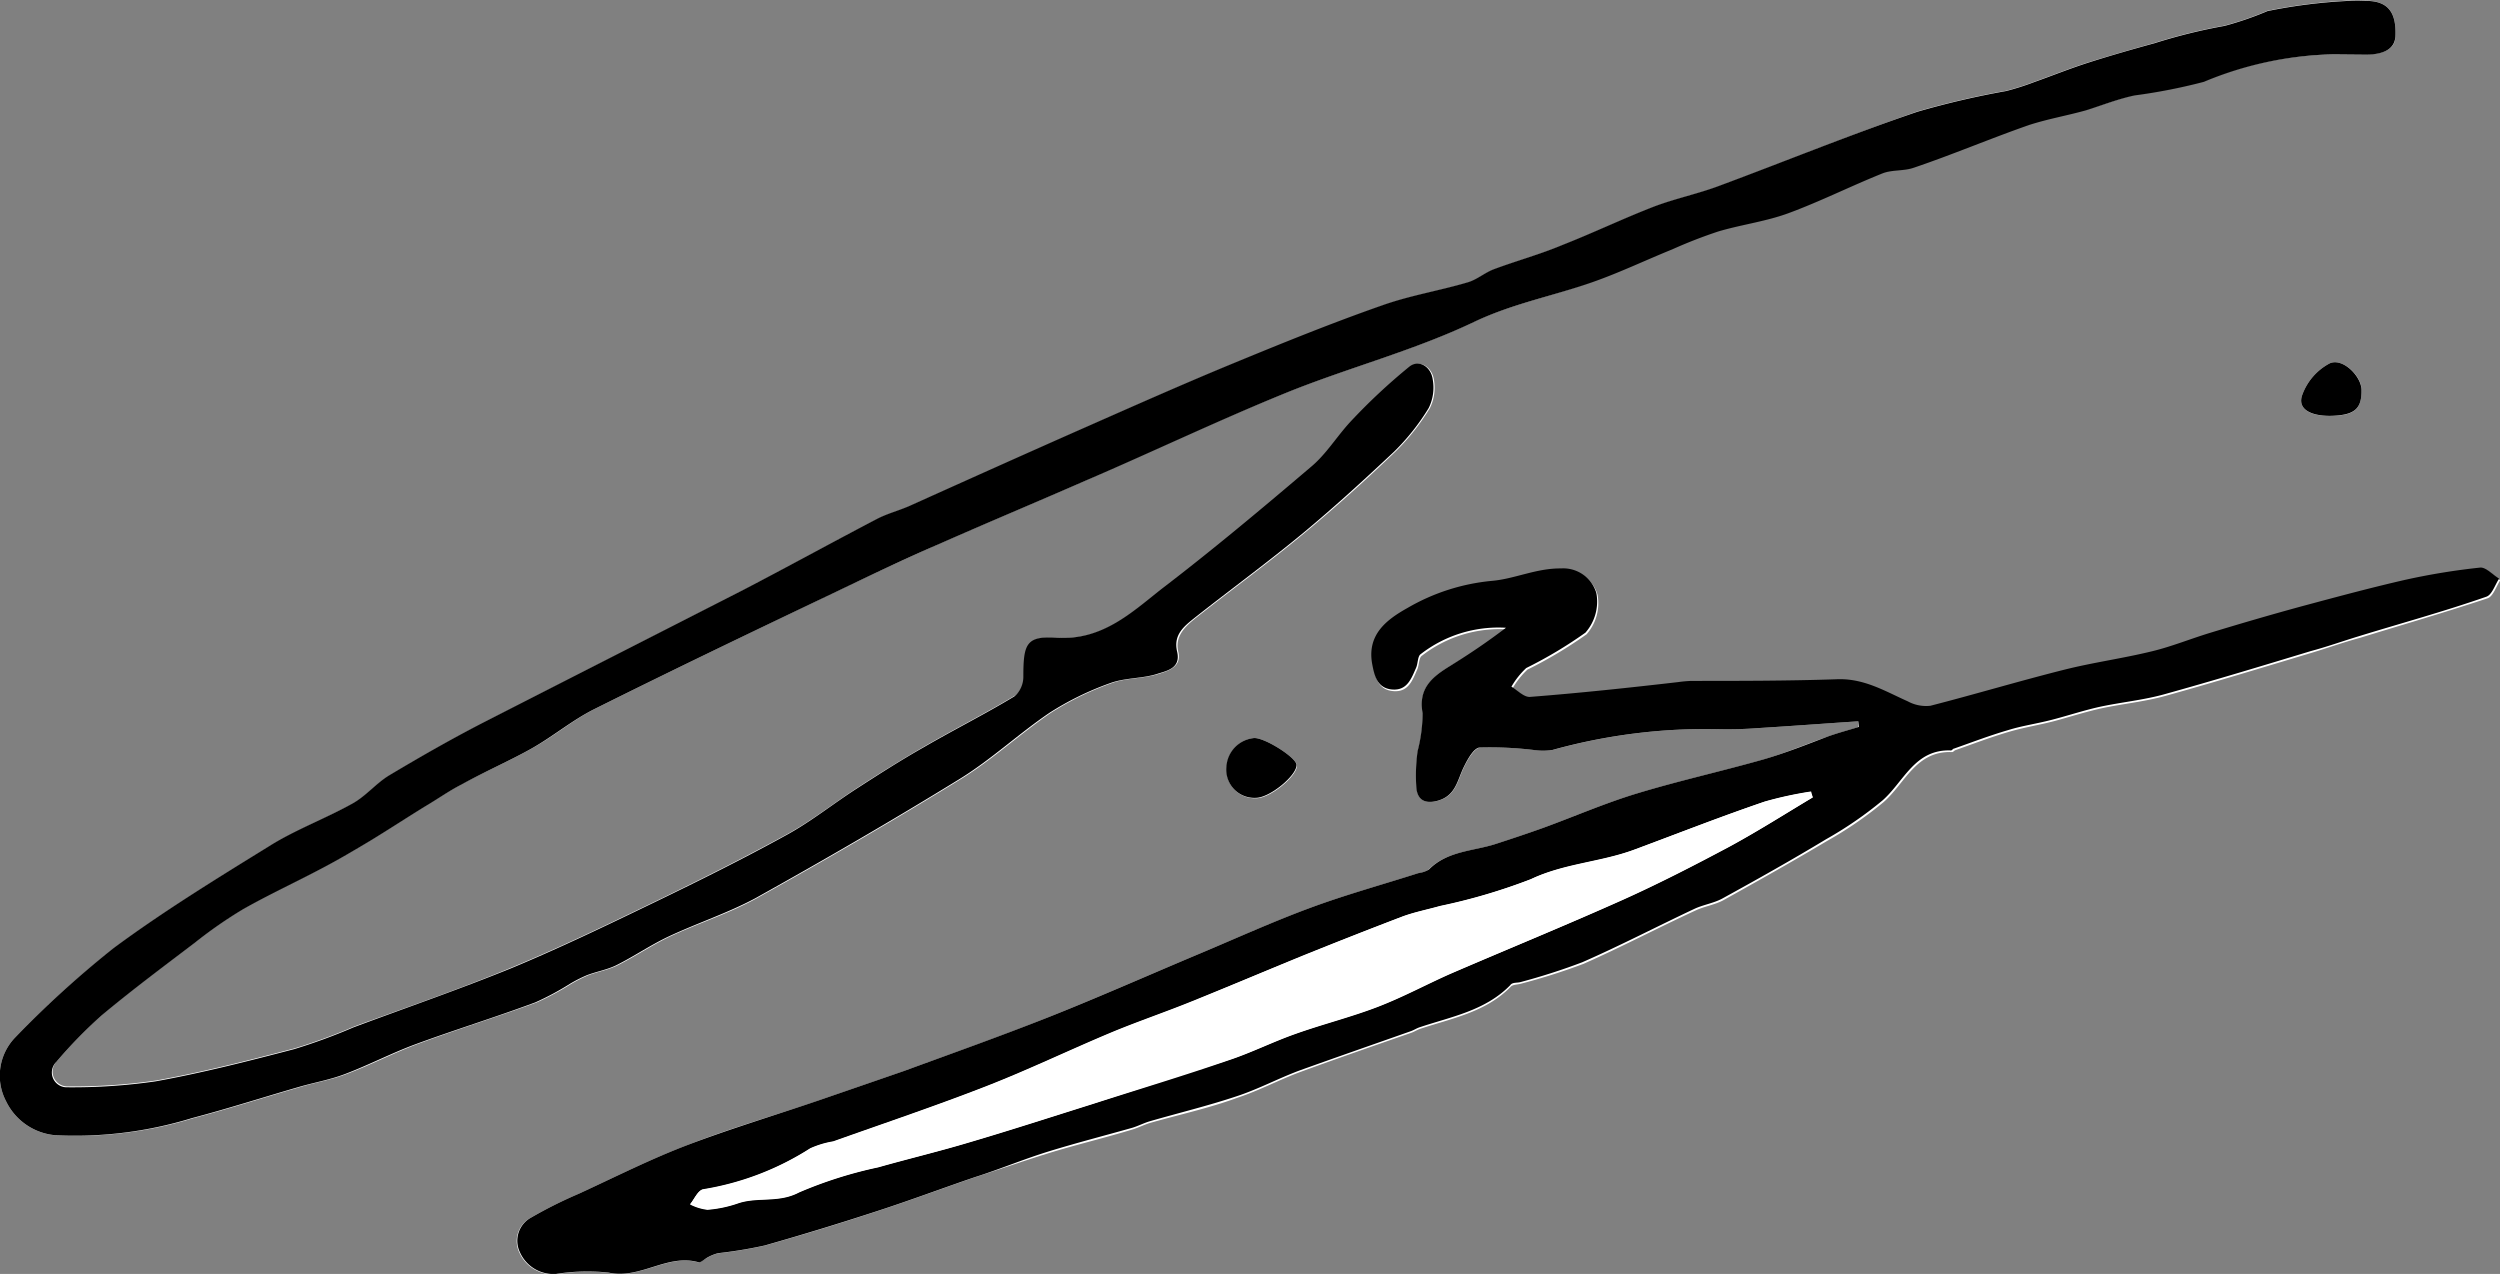 <?xml version="1.0" encoding="utf-8"?>
<svg xmlns="http://www.w3.org/2000/svg" viewBox="0 0 168.93 86.08">
  <rect x="0" y="0" width="168.93" height="86.08" fill="#808080" stroke="none"/>
  <defs>
    <style>.cls-1{fill:#fff;}</style>
  </defs>
  <g data-name="Ebene 2" id="Ebene_2">
    <g data-name="Ebene 1" id="Ebene_1-2">
      <g id="kyov1x.tif">
        <path class="cls-1" d="M125.57,48.74l0,.4c-.69.21-1.4.4-2.08.64-1.45.5-2.87,1.12-4.35,1.55-2.85.81-5.75,1.45-8.58,2.31-2.15.65-4.21,1.55-6.32,2.32-1.06.38-2.14.74-3.22,1.09-1.54.49-3.26.46-4.51,1.73a1.86,1.86,0,0,1-.71.24c-2.44.78-4.92,1.46-7.32,2.35-2.67,1-5.27,2.18-7.91,3.28-3.29,1.39-6.56,2.83-9.88,4.15s-6.43,2.41-9.65,3.59q-2.89,1-5.8,2c-2.94,1-5.93,1.85-8.82,3-2.5.95-4.91,2.17-7.34,3.29a29.67,29.67,0,0,0-3.24,1.62,1.78,1.78,0,0,0-.75,2.33,2.47,2.47,0,0,0,2.45,1.47A13.61,13.61,0,0,1,41.12,86c2.15.47,4-1.29,6.07-.7.17,0,.43-.23.65-.34a3,3,0,0,1,.68-.27,30,30,0,0,0,3.15-.52q3.87-1.09,7.71-2.36c2.18-.71,4.33-1.52,6.5-2.26C67.59,79,69.3,78.4,71,77.88s3.69-1,5.53-1.56c.4-.12.78-.32,1.18-.44,2-.57,4-1,5.9-1.7,1.43-.47,2.78-1.19,4.19-1.72,2.51-.92,5-1.78,7.56-2.67.2-.07.38-.19.58-.26,2.15-.72,4.45-1.12,6.14-2.85.14-.16.46-.14.7-.21A42.2,42.2,0,0,0,107,65.13c2.56-1.13,5-2.42,7.58-3.61.6-.28,1.31-.38,1.89-.7,2.35-1.31,4.7-2.63,7-4a25.72,25.72,0,0,0,3.81-2.62c1.45-1.27,2.18-3.48,4.63-3.38.07,0,.14-.1.22-.13,1.22-.43,2.42-.89,3.66-1.25,1-.29,2-.45,2.93-.69s2.16-.64,3.25-.88c1.44-.31,2.92-.45,4.33-.84,3.32-.92,6.61-1.93,9.91-2.92,1.09-.33,2.15-.71,3.23-1,2.89-.89,5.79-1.73,8.65-2.68.38-.13.58-.8.86-1.22-.42-.26-.86-.79-1.25-.75a45.4,45.4,0,0,0-5.05.82c-2.37.54-4.73,1.18-7.08,1.81-2.05.56-4.1,1.17-6.14,1.78-1.32.4-2.61.93-3.94,1.25-2,.48-4,.75-5.91,1.24-3,.77-6,1.67-9.06,2.44a2.59,2.59,0,0,1-1.53-.3c-1.55-.69-3-1.58-4.84-1.49-3.26.16-6.52.08-9.78.11a8.91,8.91,0,0,0-.89.08c-3.35.33-6.7.69-10,1-.41,0-.85-.44-1.27-.69a5.5,5.5,0,0,1,1-1.26,29.4,29.4,0,0,0,4-2.39,3.18,3.18,0,0,0,.74-2.67,2.33,2.33,0,0,0-2.39-1.67c-1.64,0-3.13.71-4.67.84a13.91,13.91,0,0,0-5.7,1.83c-1.4.78-2.75,1.82-2.39,3.78.14.77.3,1.64,1.34,1.73s1.31-.75,1.63-1.47c.13-.3.1-.78.31-.92a8.56,8.56,0,0,1,5.8-1.78A44.19,44.19,0,0,1,98,45c-1.2.74-2.16,1.5-1.85,3.2a10.61,10.61,0,0,1-.34,2.56,11.85,11.85,0,0,0-.08,2.52c.08.66.46,1.06,1.35.85,1.32-.31,1.4-1.4,1.86-2.32.25-.51.68-1.26,1.09-1.3a24.78,24.78,0,0,1,3.64.17,4.29,4.29,0,0,0,1.24,0,38.78,38.78,0,0,1,11.24-1.41,26.17,26.17,0,0,0,2.66-.07C121.06,49.06,123.31,48.89,125.57,48.74ZM157.71,3.67h2.15c.94,0,2-.22,2-1.22.09-1.74-.59-2.38-2-2.41a8.68,8.68,0,0,0-1.14,0,35.8,35.8,0,0,0-5.5.69,21.9,21.9,0,0,1-2.9,1,37.54,37.54,0,0,0-4.73,1.17c-1.51.42-3,.85-4.53,1.33-1.21.39-2.4.87-3.61,1.3a17.85,17.85,0,0,1-1.88.6,57.63,57.63,0,0,0-6,1.4c-4.49,1.58-8.91,3.39-13.38,5.05-1.45.54-3,.86-4.43,1.41-2.09.81-4.11,1.78-6.2,2.6-1.51.61-3.08,1.06-4.61,1.63-.62.23-1.15.71-1.78.89-1.93.56-3.93.89-5.82,1.57-3.45,1.24-6.86,2.63-10.26,4-3.21,1.33-6.39,2.74-9.56,4.14-4,1.78-8.05,3.6-12.08,5.4-.73.32-1.52.52-2.22.89-3,1.57-6,3.22-9,4.78-5.87,3-11.77,6-17.64,9-2.13,1.1-4.21,2.29-6.27,3.52-.89.53-1.58,1.4-2.49,1.91-1.82,1-3.81,1.76-5.58,2.85-3.59,2.21-7.2,4.43-10.58,6.93A68.17,68.17,0,0,0,1,70.13a3.72,3.72,0,0,0-.59,4.28,4.09,4.09,0,0,0,3.42,2.31,26.9,26.9,0,0,0,9.23-1.16c2.43-.64,4.82-1.41,7.24-2.11,1-.3,2.12-.49,3.13-.88,1.6-.6,3.13-1.4,4.73-2,2.69-1,5.42-1.85,8.1-2.83a18.72,18.72,0,0,0,2.33-1.25,9.39,9.39,0,0,1,1.14-.58c.66-.25,1.38-.37,2-.68,1.2-.6,2.32-1.37,3.53-1.94,1.94-.91,4-1.56,5.87-2.59,4.65-2.59,9.26-5.26,13.79-8.05,2.13-1.31,4-3.06,6.07-4.47a20,20,0,0,1,4.08-2c1-.38,2.16-.31,3.19-.63.64-.21,1.61-.46,1.36-1.51s.47-1.71,1.18-2.28c2.46-1.94,5-3.79,7.39-5.78,2.1-1.74,4.13-3.57,6.09-5.45a15.19,15.19,0,0,0,2.34-2.95,3.11,3.11,0,0,0,.27-1.94c-.12-.82-.93-1.36-1.57-.86a40.16,40.16,0,0,0-4,3.74c-.92.94-1.62,2.11-2.61,3-3.34,2.84-6.7,5.66-10.17,8.31-2.07,1.58-4,3.46-7,3.27-2.12-.14-2.34.4-2.31,2.64A1.75,1.75,0,0,1,68.59,47c-2,1.2-4.07,2.25-6.08,3.41-1.56.9-3.08,1.85-4.59,2.83s-3.06,2.21-4.7,3.11c-2.92,1.6-5.9,3.09-8.9,4.54-3.21,1.55-6.42,3.1-9.71,4.47-3.51,1.46-7.11,2.7-10.67,4a39.36,39.36,0,0,1-4,1.47c-3.1.81-6.22,1.61-9.38,2.18a39.13,39.13,0,0,1-6,.4,1,1,0,0,1-.7-1.72,31.33,31.33,0,0,1,3.06-3.14c2-1.71,4.18-3.3,6.3-4.91a30,30,0,0,1,3.25-2.26c1.74-1,3.57-1.83,5.34-2.77,1.11-.58,2.19-1.22,3.26-1.86,1.25-.76,2.47-1.56,3.72-2.33.81-.51,1.61-1,2.46-1.48,1.57-.83,3.2-1.53,4.75-2.4s2.75-1.92,4.24-2.66C45.58,45.21,51,42.61,56.43,40c2.3-1.1,4.61-2.19,6.94-3.22,3.3-1.46,6.63-2.85,9.94-4.3,4.53-2,9-4.09,13.59-5.95,4.18-1.69,8.61-2.84,12.67-4.78C102.2,20.5,105,20,107.64,19c1.81-.64,3.54-1.47,5.32-2.19a32.53,32.53,0,0,1,3.15-1.22c1.55-.46,3.19-.67,4.7-1.22,2.18-.8,4.26-1.85,6.41-2.71.65-.25,1.44-.14,2.11-.38,2.6-.92,5.16-2,7.77-2.88,1.26-.44,2.59-.67,3.87-1,1.09-.3,2.15-.72,3.26-1a38.12,38.12,0,0,0,4.69-.92A23.91,23.91,0,0,1,157.71,3.67ZM84.76,49.87a2.07,2.07,0,0,0-1.86,2,1.9,1.9,0,0,0,2,2.07c.93,0,2.75-1.49,2.74-2.22C87.61,51.21,85.52,49.87,84.76,49.87ZM157.44,28.1c1.65,0,2.16-.45,2.13-1.78,0-.91-1.26-2.15-2.14-1.77a3.92,3.92,0,0,0-1.87,2.16C155.25,27.62,156.08,28.12,157.44,28.1Z"/>
        <path d="M125.57,48.74c-2.26.15-4.51.32-6.78.46a26.17,26.17,0,0,1-2.66.07,38.78,38.78,0,0,0-11.24,1.41,4.29,4.29,0,0,1-1.24,0,24.78,24.78,0,0,0-3.64-.17c-.41,0-.84.79-1.09,1.3-.46.92-.54,2-1.86,2.32-.89.21-1.27-.19-1.35-.85a11.85,11.85,0,0,1,.08-2.52,10.61,10.61,0,0,0,.34-2.56c-.31-1.7.65-2.46,1.85-3.2a44.19,44.19,0,0,0,3.78-2.58A8.56,8.56,0,0,0,96,44.2c-.21.14-.18.62-.31.92-.32.72-.6,1.56-1.63,1.47s-1.2-1-1.34-1.73c-.36-2,1-3,2.39-3.78a13.91,13.91,0,0,1,5.7-1.83c1.54-.13,3-.86,4.67-.84a2.33,2.33,0,0,1,2.39,1.67,3.18,3.18,0,0,1-.74,2.67,29.4,29.4,0,0,1-4,2.39,5.5,5.5,0,0,0-1,1.26c.42.25.86.73,1.27.69,3.35-.26,6.7-.62,10-1a8.91,8.91,0,0,1,.89-.08c3.26,0,6.52,0,9.78-.11,1.86-.09,3.29.8,4.84,1.49a2.59,2.59,0,0,0,1.53.3c3-.77,6-1.67,9.06-2.44,1.95-.49,3.95-.76,5.91-1.24,1.33-.32,2.62-.85,3.94-1.25,2-.61,4.09-1.22,6.14-1.78,2.35-.63,4.71-1.27,7.08-1.81a45.4,45.4,0,0,1,5.05-.82c.39,0,.83.49,1.25.75-.28.42-.48,1.09-.86,1.22-2.86,1-5.76,1.79-8.65,2.68-1.08.33-2.14.71-3.23,1-3.3,1-6.59,2-9.91,2.92-1.41.39-2.89.53-4.33.84-1.09.24-2.16.6-3.25.88s-2,.4-2.93.69c-1.24.36-2.44.82-3.66,1.25-.08,0-.15.13-.22.13-2.45-.1-3.18,2.11-4.63,3.38a25.72,25.72,0,0,1-3.81,2.62c-2.3,1.39-4.65,2.71-7,4-.58.32-1.29.42-1.89.7-2.53,1.19-5,2.48-7.58,3.61a42.2,42.2,0,0,1-4.17,1.34c-.24.07-.56,0-.7.21-1.69,1.73-4,2.13-6.14,2.85-.2.07-.38.19-.58.26-2.52.89-5,1.75-7.56,2.67-1.41.53-2.76,1.25-4.19,1.72-1.94.65-3.93,1.13-5.9,1.7-.4.12-.78.32-1.18.44-1.84.52-3.7,1-5.53,1.56S67.59,79,65.88,79.54c-2.17.74-4.32,1.55-6.5,2.26q-3.84,1.26-7.71,2.36a30,30,0,0,1-3.15.52,3,3,0,0,0-.68.27c-.22.11-.48.39-.65.34-2.11-.59-3.92,1.17-6.07.7a13.61,13.61,0,0,0-3.54.09,2.47,2.47,0,0,1-2.45-1.47,1.78,1.78,0,0,1,.75-2.33,29.67,29.67,0,0,1,3.24-1.62c2.43-1.12,4.84-2.34,7.34-3.29,2.89-1.1,5.88-2,8.82-3q2.91-1,5.8-2c3.22-1.18,6.46-2.33,9.65-3.59s6.59-2.76,9.88-4.15c2.64-1.1,5.24-2.29,7.91-3.28,2.4-.89,4.88-1.57,7.32-2.35a1.86,1.86,0,0,0,.71-.24c1.25-1.27,3-1.24,4.51-1.73,1.08-.35,2.16-.71,3.22-1.09,2.11-.77,4.17-1.67,6.32-2.32,2.83-.86,5.73-1.5,8.58-2.31,1.48-.43,2.9-1,4.35-1.55.68-.24,1.39-.43,2.08-.64Zm-3.08,5.14-.16-.37a25.26,25.26,0,0,0-3.13.68c-3,1-5.86,2.15-8.79,3.24-2.27.85-4.73.93-7,2a39.36,39.36,0,0,1-6.13,1.81c-.85.24-1.72.41-2.54.71Q91.35,63.24,88,64.61c-2.49,1-5,2.07-7.45,3.07-1.82.74-3.69,1.37-5.51,2.13-2.79,1.17-5.51,2.48-8.32,3.58-3.44,1.34-6.94,2.52-10.42,3.76a6.3,6.3,0,0,0-1.56.47,19.08,19.08,0,0,1-7.26,2.77c-.34.08-.57.64-.85,1a3.49,3.49,0,0,0,1.17.36,8.28,8.28,0,0,0,2.09-.44c1.32-.44,2.72,0,4.1-.73a28.63,28.63,0,0,1,5.36-1.7c2.05-.58,4.13-1.08,6.17-1.69,2.75-.81,5.49-1.7,8.23-2.56,3.11-1,6.23-1.93,9.32-3,1.5-.5,2.93-1.22,4.43-1.75,1.84-.66,3.75-1.13,5.57-1.83s3.34-1.54,5-2.27c3.88-1.68,7.8-3.28,11.65-5,2.44-1.1,4.83-2.33,7.19-3.59C118.81,56.15,120.63,55,122.49,53.88Z"/>
        <path d="M157.71,3.67a23.91,23.91,0,0,0-8.79,1.86,38.12,38.12,0,0,1-4.69.92c-1.11.24-2.17.66-3.26,1-1.28.36-2.61.59-3.87,1-2.61.91-5.17,2-7.77,2.88-.67.24-1.46.13-2.11.38-2.15.86-4.23,1.91-6.41,2.71-1.51.55-3.15.76-4.7,1.22A32.53,32.53,0,0,0,113,16.85c-1.78.72-3.51,1.55-5.32,2.19-2.67.95-5.44,1.46-8.07,2.71-4.06,1.94-8.49,3.09-12.67,4.78-4.58,1.86-9.06,4-13.59,5.95-3.31,1.45-6.64,2.84-9.94,4.3-2.33,1-4.64,2.12-6.94,3.22C51,42.61,45.58,45.21,40.19,47.9c-1.49.74-2.79,1.84-4.24,2.66S32.77,52.13,31.2,53c-.85.44-1.65,1-2.46,1.48-1.25.77-2.47,1.57-3.72,2.33-1.07.64-2.15,1.28-3.26,1.86-1.77.94-3.6,1.78-5.34,2.77a30,30,0,0,0-3.25,2.26c-2.12,1.61-4.26,3.2-6.3,4.91a31.33,31.33,0,0,0-3.06,3.14,1,1,0,0,0,.7,1.72,39.13,39.13,0,0,0,6-.4c3.16-.57,6.28-1.37,9.38-2.18a39.36,39.36,0,0,0,4-1.47c3.56-1.33,7.16-2.57,10.67-4,3.29-1.37,6.5-2.92,9.71-4.47,3-1.45,6-2.94,8.9-4.54,1.64-.9,3.12-2.09,4.7-3.11s3-1.93,4.59-2.83c2-1.16,4.09-2.21,6.08-3.41a1.75,1.75,0,0,0,.61-1.33c0-2.24.19-2.78,2.31-2.64,3,.19,5-1.69,7-3.27,3.47-2.65,6.83-5.47,10.17-8.31,1-.85,1.69-2,2.61-3a40.16,40.16,0,0,1,4-3.74c.64-.5,1.45,0,1.57.86a3.11,3.11,0,0,1-.27,1.94,15.19,15.19,0,0,1-2.34,2.95c-2,1.88-4,3.71-6.09,5.45-2.41,2-4.93,3.84-7.39,5.78-.71.57-1.45,1.14-1.18,2.28s-.72,1.3-1.36,1.51c-1,.32-2.19.25-3.19.63a20,20,0,0,0-4.08,2c-2.08,1.41-3.94,3.16-6.07,4.47-4.53,2.79-9.14,5.46-13.79,8.05-1.86,1-3.93,1.68-5.87,2.59-1.21.57-2.33,1.34-3.53,1.94-.63.31-1.35.43-2,.68a9.39,9.39,0,0,0-1.14.58,18.72,18.72,0,0,1-2.33,1.25c-2.68,1-5.41,1.84-8.1,2.83-1.6.59-3.13,1.39-4.73,2-1,.39-2.09.58-3.13.88-2.42.7-4.81,1.47-7.24,2.11a26.9,26.9,0,0,1-9.23,1.16A4.09,4.09,0,0,1,.41,74.41,3.72,3.72,0,0,1,1,70.13a68.17,68.17,0,0,1,6.67-6.06c3.38-2.5,7-4.72,10.58-6.93C20,56.05,22,55.31,23.83,54.29c.91-.51,1.6-1.38,2.49-1.91,2.06-1.23,4.14-2.42,6.27-3.52,5.87-3,11.77-6,17.64-9,3-1.56,6-3.21,9-4.78.7-.37,1.49-.57,2.22-.89,4-1.8,8.05-3.62,12.08-5.4,3.17-1.4,6.35-2.81,9.56-4.14,3.4-1.4,6.81-2.79,10.26-4,1.89-.68,3.89-1,5.82-1.57.63-.18,1.16-.66,1.78-.89,1.53-.57,3.1-1,4.61-1.63,2.09-.82,4.11-1.79,6.2-2.6,1.45-.55,3-.87,4.43-1.41,4.47-1.66,8.89-3.47,13.38-5a57.63,57.63,0,0,1,6-1.4,17.85,17.85,0,0,0,1.88-.6c1.21-.43,2.4-.91,3.61-1.3,1.5-.48,3-.91,4.53-1.33a37.54,37.54,0,0,1,4.73-1.17,21.9,21.9,0,0,0,2.9-1,35.8,35.8,0,0,1,5.5-.69,8.68,8.68,0,0,1,1.14,0c1.41,0,2.09.67,2,2.41-.06,1-1.08,1.22-2,1.22Z"/>
        <path d="M84.76,49.87c.76,0,2.85,1.34,2.85,1.82,0,.73-1.81,2.21-2.74,2.22a1.9,1.9,0,0,1-2-2.07A2.07,2.07,0,0,1,84.76,49.87Z"/>
        <path d="M157.44,28.1c-1.36,0-2.19-.48-1.88-1.39a3.92,3.92,0,0,1,1.87-2.16c.88-.38,2.11.86,2.14,1.77C159.6,27.65,159.09,28.07,157.44,28.1Z"/>
        <path class="cls-1" d="M122.49,53.88c-1.86,1.1-3.68,2.27-5.58,3.29-2.36,1.26-4.75,2.49-7.19,3.59-3.85,1.74-7.77,3.34-11.65,5-1.68.73-3.3,1.62-5,2.27s-3.73,1.17-5.57,1.83c-1.5.53-2.93,1.25-4.43,1.75-3.09,1-6.21,2-9.32,3-2.74.86-5.48,1.75-8.23,2.56-2,.61-4.12,1.11-6.17,1.69A28.63,28.63,0,0,0,54,80.55c-1.38.73-2.78.29-4.1.73a8.28,8.28,0,0,1-2.09.44,3.49,3.49,0,0,1-1.17-.36c.28-.33.51-.89.85-1a19.08,19.08,0,0,0,7.26-2.77,6.3,6.3,0,0,1,1.56-.47c3.48-1.24,7-2.42,10.42-3.76,2.81-1.1,5.53-2.41,8.32-3.58,1.82-.76,3.69-1.39,5.51-2.13,2.49-1,5-2.06,7.45-3.07q3.38-1.36,6.78-2.66c.82-.3,1.69-.47,2.54-.71a39.36,39.36,0,0,0,6.13-1.81c2.25-1.07,4.71-1.15,7-2,2.93-1.09,5.84-2.21,8.79-3.24a25.26,25.26,0,0,1,3.13-.68Z"/>
      </g>
    </g>
  </g>
</svg>